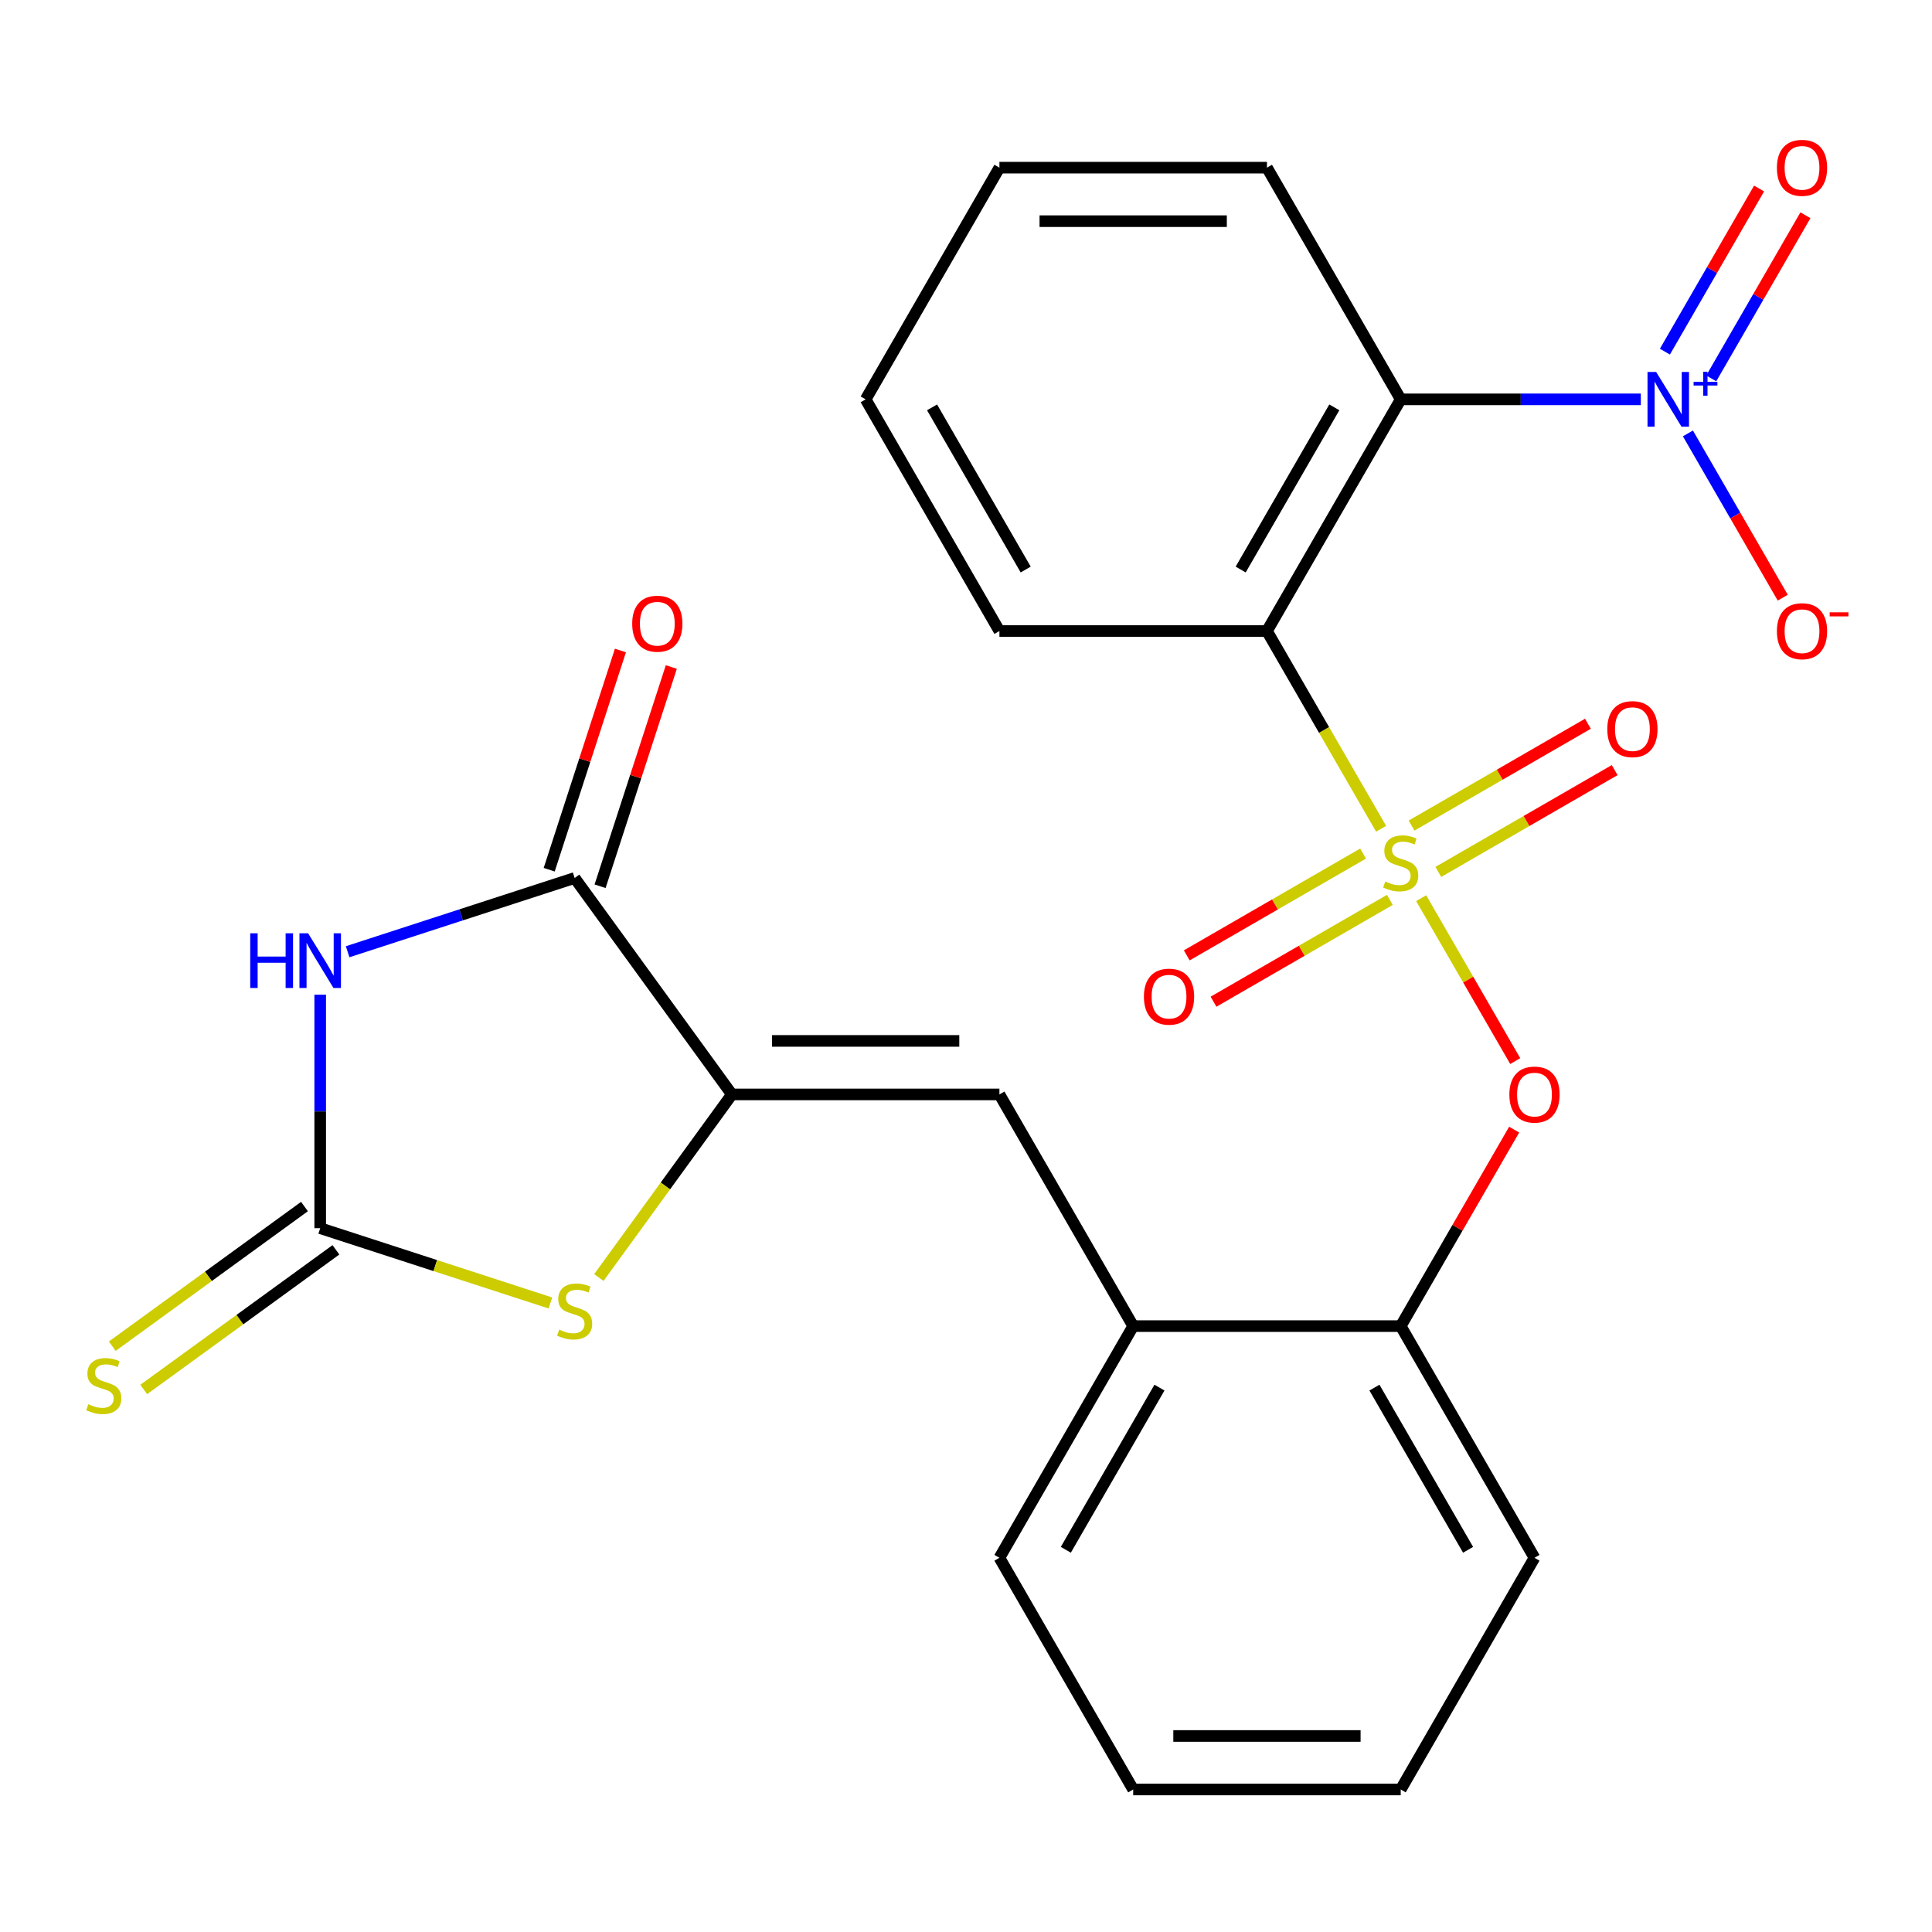 <?xml version='1.0' encoding='iso-8859-1'?>
<svg version='1.1' baseProfile='full'
              xmlns='http://www.w3.org/2000/svg'
                      xmlns:rdkit='http://www.rdkit.org/xml'
                      xmlns:xlink='http://www.w3.org/1999/xlink'
                  xml:space='preserve'
width='1000px' height='1000px' viewBox='0 0 1000 1000'>
<!-- END OF HEADER -->
<rect style='opacity:1.0;fill:#FFFFFF;stroke:none' width='1000' height='1000' x='0' y='0'> </rect>
<path class='bond-0' d='M 714.859,428.966 L 685.316,377.796' style='fill:none;fill-rule:evenodd;stroke:#CCCC00;stroke-width:6px;stroke-linecap:butt;stroke-linejoin:miter;stroke-opacity:1' />
<path class='bond-0' d='M 685.316,377.796 L 655.773,326.626' style='fill:none;fill-rule:evenodd;stroke:#000000;stroke-width:6px;stroke-linecap:butt;stroke-linejoin:miter;stroke-opacity:1' />
<path class='bond-8' d='M 735.599,464.89 L 759.942,507.054' style='fill:none;fill-rule:evenodd;stroke:#CCCC00;stroke-width:6px;stroke-linecap:butt;stroke-linejoin:miter;stroke-opacity:1' />
<path class='bond-8' d='M 759.942,507.054 L 784.286,549.217' style='fill:none;fill-rule:evenodd;stroke:#FF0000;stroke-width:6px;stroke-linecap:butt;stroke-linejoin:miter;stroke-opacity:1' />
<path class='bond-11' d='M 705.544,441.797 L 659.904,468.147' style='fill:none;fill-rule:evenodd;stroke:#CCCC00;stroke-width:6px;stroke-linecap:butt;stroke-linejoin:miter;stroke-opacity:1' />
<path class='bond-11' d='M 659.904,468.147 L 614.264,494.497' style='fill:none;fill-rule:evenodd;stroke:#FF0000;stroke-width:6px;stroke-linecap:butt;stroke-linejoin:miter;stroke-opacity:1' />
<path class='bond-11' d='M 719.391,465.781 L 673.751,492.132' style='fill:none;fill-rule:evenodd;stroke:#CCCC00;stroke-width:6px;stroke-linecap:butt;stroke-linejoin:miter;stroke-opacity:1' />
<path class='bond-11' d='M 673.751,492.132 L 628.111,518.482' style='fill:none;fill-rule:evenodd;stroke:#FF0000;stroke-width:6px;stroke-linecap:butt;stroke-linejoin:miter;stroke-opacity:1' />
<path class='bond-12' d='M 744.475,451.299 L 790.115,424.949' style='fill:none;fill-rule:evenodd;stroke:#CCCC00;stroke-width:6px;stroke-linecap:butt;stroke-linejoin:miter;stroke-opacity:1' />
<path class='bond-12' d='M 790.115,424.949 L 835.755,398.599' style='fill:none;fill-rule:evenodd;stroke:#FF0000;stroke-width:6px;stroke-linecap:butt;stroke-linejoin:miter;stroke-opacity:1' />
<path class='bond-12' d='M 730.628,427.315 L 776.268,400.965' style='fill:none;fill-rule:evenodd;stroke:#CCCC00;stroke-width:6px;stroke-linecap:butt;stroke-linejoin:miter;stroke-opacity:1' />
<path class='bond-12' d='M 776.268,400.965 L 821.908,374.614' style='fill:none;fill-rule:evenodd;stroke:#FF0000;stroke-width:6px;stroke-linecap:butt;stroke-linejoin:miter;stroke-opacity:1' />
<path class='bond-2' d='M 655.773,326.626 L 725.01,206.705' style='fill:none;fill-rule:evenodd;stroke:#000000;stroke-width:6px;stroke-linecap:butt;stroke-linejoin:miter;stroke-opacity:1' />
<path class='bond-2' d='M 642.174,294.791 L 690.64,210.845' style='fill:none;fill-rule:evenodd;stroke:#000000;stroke-width:6px;stroke-linecap:butt;stroke-linejoin:miter;stroke-opacity:1' />
<path class='bond-18' d='M 655.773,326.626 L 517.299,326.626' style='fill:none;fill-rule:evenodd;stroke:#000000;stroke-width:6px;stroke-linecap:butt;stroke-linejoin:miter;stroke-opacity:1' />
<path class='bond-1' d='M 179.938,492.618 L 238.685,473.53' style='fill:none;fill-rule:evenodd;stroke:#0000FF;stroke-width:6px;stroke-linecap:butt;stroke-linejoin:miter;stroke-opacity:1' />
<path class='bond-1' d='M 238.685,473.53 L 297.433,454.442' style='fill:none;fill-rule:evenodd;stroke:#000000;stroke-width:6px;stroke-linecap:butt;stroke-linejoin:miter;stroke-opacity:1' />
<path class='bond-28' d='M 165.736,514.855 L 165.736,575.281' style='fill:none;fill-rule:evenodd;stroke:#0000FF;stroke-width:6px;stroke-linecap:butt;stroke-linejoin:miter;stroke-opacity:1' />
<path class='bond-28' d='M 165.736,575.281 L 165.736,635.707' style='fill:none;fill-rule:evenodd;stroke:#000000;stroke-width:6px;stroke-linecap:butt;stroke-linejoin:miter;stroke-opacity:1' />
<path class='bond-3' d='M 725.01,206.705 L 787.145,206.705' style='fill:none;fill-rule:evenodd;stroke:#000000;stroke-width:6px;stroke-linecap:butt;stroke-linejoin:miter;stroke-opacity:1' />
<path class='bond-3' d='M 787.145,206.705 L 849.281,206.705' style='fill:none;fill-rule:evenodd;stroke:#0000FF;stroke-width:6px;stroke-linecap:butt;stroke-linejoin:miter;stroke-opacity:1' />
<path class='bond-19' d='M 725.01,206.705 L 655.773,86.783' style='fill:none;fill-rule:evenodd;stroke:#000000;stroke-width:6px;stroke-linecap:butt;stroke-linejoin:miter;stroke-opacity:1' />
<path class='bond-15' d='M 873.657,224.326 L 898.202,266.84' style='fill:none;fill-rule:evenodd;stroke:#0000FF;stroke-width:6px;stroke-linecap:butt;stroke-linejoin:miter;stroke-opacity:1' />
<path class='bond-15' d='M 898.202,266.84 L 922.747,309.353' style='fill:none;fill-rule:evenodd;stroke:#FF0000;stroke-width:6px;stroke-linecap:butt;stroke-linejoin:miter;stroke-opacity:1' />
<path class='bond-16' d='M 885.735,195.858 L 910.112,153.637' style='fill:none;fill-rule:evenodd;stroke:#0000FF;stroke-width:6px;stroke-linecap:butt;stroke-linejoin:miter;stroke-opacity:1' />
<path class='bond-16' d='M 910.112,153.637 L 934.488,111.415' style='fill:none;fill-rule:evenodd;stroke:#FF0000;stroke-width:6px;stroke-linecap:butt;stroke-linejoin:miter;stroke-opacity:1' />
<path class='bond-16' d='M 861.751,182.01 L 886.127,139.789' style='fill:none;fill-rule:evenodd;stroke:#0000FF;stroke-width:6px;stroke-linecap:butt;stroke-linejoin:miter;stroke-opacity:1' />
<path class='bond-16' d='M 886.127,139.789 L 910.504,97.568' style='fill:none;fill-rule:evenodd;stroke:#FF0000;stroke-width:6px;stroke-linecap:butt;stroke-linejoin:miter;stroke-opacity:1' />
<path class='bond-4' d='M 165.736,635.707 L 225.314,655.064' style='fill:none;fill-rule:evenodd;stroke:#000000;stroke-width:6px;stroke-linecap:butt;stroke-linejoin:miter;stroke-opacity:1' />
<path class='bond-4' d='M 225.314,655.064 L 284.891,674.422' style='fill:none;fill-rule:evenodd;stroke:#CCCC00;stroke-width:6px;stroke-linecap:butt;stroke-linejoin:miter;stroke-opacity:1' />
<path class='bond-14' d='M 157.597,624.504 L 107.854,660.644' style='fill:none;fill-rule:evenodd;stroke:#000000;stroke-width:6px;stroke-linecap:butt;stroke-linejoin:miter;stroke-opacity:1' />
<path class='bond-14' d='M 107.854,660.644 L 58.111,696.784' style='fill:none;fill-rule:evenodd;stroke:#CCCC00;stroke-width:6px;stroke-linecap:butt;stroke-linejoin:miter;stroke-opacity:1' />
<path class='bond-14' d='M 173.876,646.909 L 124.133,683.05' style='fill:none;fill-rule:evenodd;stroke:#000000;stroke-width:6px;stroke-linecap:butt;stroke-linejoin:miter;stroke-opacity:1' />
<path class='bond-14' d='M 124.133,683.05 L 74.39,719.19' style='fill:none;fill-rule:evenodd;stroke:#CCCC00;stroke-width:6px;stroke-linecap:butt;stroke-linejoin:miter;stroke-opacity:1' />
<path class='bond-5' d='M 378.825,566.47 L 517.299,566.47' style='fill:none;fill-rule:evenodd;stroke:#000000;stroke-width:6px;stroke-linecap:butt;stroke-linejoin:miter;stroke-opacity:1' />
<path class='bond-5' d='M 399.596,538.775 L 496.528,538.775' style='fill:none;fill-rule:evenodd;stroke:#000000;stroke-width:6px;stroke-linecap:butt;stroke-linejoin:miter;stroke-opacity:1' />
<path class='bond-6' d='M 378.825,566.47 L 297.433,454.442' style='fill:none;fill-rule:evenodd;stroke:#000000;stroke-width:6px;stroke-linecap:butt;stroke-linejoin:miter;stroke-opacity:1' />
<path class='bond-7' d='M 378.825,566.47 L 344.4,613.852' style='fill:none;fill-rule:evenodd;stroke:#000000;stroke-width:6px;stroke-linecap:butt;stroke-linejoin:miter;stroke-opacity:1' />
<path class='bond-7' d='M 344.4,613.852 L 309.974,661.235' style='fill:none;fill-rule:evenodd;stroke:#CCCC00;stroke-width:6px;stroke-linecap:butt;stroke-linejoin:miter;stroke-opacity:1' />
<path class='bond-17' d='M 310.602,458.721 L 329.037,401.984' style='fill:none;fill-rule:evenodd;stroke:#000000;stroke-width:6px;stroke-linecap:butt;stroke-linejoin:miter;stroke-opacity:1' />
<path class='bond-17' d='M 329.037,401.984 L 347.472,345.247' style='fill:none;fill-rule:evenodd;stroke:#FF0000;stroke-width:6px;stroke-linecap:butt;stroke-linejoin:miter;stroke-opacity:1' />
<path class='bond-17' d='M 284.263,450.163 L 302.698,393.426' style='fill:none;fill-rule:evenodd;stroke:#000000;stroke-width:6px;stroke-linecap:butt;stroke-linejoin:miter;stroke-opacity:1' />
<path class='bond-17' d='M 302.698,393.426 L 321.133,336.689' style='fill:none;fill-rule:evenodd;stroke:#FF0000;stroke-width:6px;stroke-linecap:butt;stroke-linejoin:miter;stroke-opacity:1' />
<path class='bond-13' d='M 783.726,584.692 L 754.368,635.541' style='fill:none;fill-rule:evenodd;stroke:#FF0000;stroke-width:6px;stroke-linecap:butt;stroke-linejoin:miter;stroke-opacity:1' />
<path class='bond-13' d='M 754.368,635.541 L 725.01,686.391' style='fill:none;fill-rule:evenodd;stroke:#000000;stroke-width:6px;stroke-linecap:butt;stroke-linejoin:miter;stroke-opacity:1' />
<path class='bond-9' d='M 517.299,566.47 L 586.536,686.391' style='fill:none;fill-rule:evenodd;stroke:#000000;stroke-width:6px;stroke-linecap:butt;stroke-linejoin:miter;stroke-opacity:1' />
<path class='bond-10' d='M 586.536,686.391 L 725.01,686.391' style='fill:none;fill-rule:evenodd;stroke:#000000;stroke-width:6px;stroke-linecap:butt;stroke-linejoin:miter;stroke-opacity:1' />
<path class='bond-20' d='M 586.536,686.391 L 517.299,806.313' style='fill:none;fill-rule:evenodd;stroke:#000000;stroke-width:6px;stroke-linecap:butt;stroke-linejoin:miter;stroke-opacity:1' />
<path class='bond-20' d='M 600.135,718.227 L 551.669,802.172' style='fill:none;fill-rule:evenodd;stroke:#000000;stroke-width:6px;stroke-linecap:butt;stroke-linejoin:miter;stroke-opacity:1' />
<path class='bond-21' d='M 725.01,686.391 L 794.246,806.313' style='fill:none;fill-rule:evenodd;stroke:#000000;stroke-width:6px;stroke-linecap:butt;stroke-linejoin:miter;stroke-opacity:1' />
<path class='bond-21' d='M 711.411,718.227 L 759.877,802.172' style='fill:none;fill-rule:evenodd;stroke:#000000;stroke-width:6px;stroke-linecap:butt;stroke-linejoin:miter;stroke-opacity:1' />
<path class='bond-23' d='M 517.299,326.626 L 448.062,206.705' style='fill:none;fill-rule:evenodd;stroke:#000000;stroke-width:6px;stroke-linecap:butt;stroke-linejoin:miter;stroke-opacity:1' />
<path class='bond-23' d='M 530.898,294.791 L 482.432,210.845' style='fill:none;fill-rule:evenodd;stroke:#000000;stroke-width:6px;stroke-linecap:butt;stroke-linejoin:miter;stroke-opacity:1' />
<path class='bond-26' d='M 655.773,86.783 L 517.299,86.783' style='fill:none;fill-rule:evenodd;stroke:#000000;stroke-width:6px;stroke-linecap:butt;stroke-linejoin:miter;stroke-opacity:1' />
<path class='bond-26' d='M 635.002,114.478 L 538.07,114.478' style='fill:none;fill-rule:evenodd;stroke:#000000;stroke-width:6px;stroke-linecap:butt;stroke-linejoin:miter;stroke-opacity:1' />
<path class='bond-27' d='M 517.299,806.313 L 586.536,926.235' style='fill:none;fill-rule:evenodd;stroke:#000000;stroke-width:6px;stroke-linecap:butt;stroke-linejoin:miter;stroke-opacity:1' />
<path class='bond-25' d='M 794.246,806.313 L 725.01,926.235' style='fill:none;fill-rule:evenodd;stroke:#000000;stroke-width:6px;stroke-linecap:butt;stroke-linejoin:miter;stroke-opacity:1' />
<path class='bond-22' d='M 517.299,86.783 L 448.062,206.705' style='fill:none;fill-rule:evenodd;stroke:#000000;stroke-width:6px;stroke-linecap:butt;stroke-linejoin:miter;stroke-opacity:1' />
<path class='bond-24' d='M 586.536,926.235 L 725.01,926.235' style='fill:none;fill-rule:evenodd;stroke:#000000;stroke-width:6px;stroke-linecap:butt;stroke-linejoin:miter;stroke-opacity:1' />
<path class='bond-24' d='M 607.307,898.54 L 704.238,898.54' style='fill:none;fill-rule:evenodd;stroke:#000000;stroke-width:6px;stroke-linecap:butt;stroke-linejoin:miter;stroke-opacity:1' />
<path  class='atom-0' d='M 717.01 456.268
Q 717.33 456.388, 718.65 456.948
Q 719.97 457.508, 721.41 457.868
Q 722.89 458.188, 724.33 458.188
Q 727.01 458.188, 728.57 456.908
Q 730.13 455.588, 730.13 453.308
Q 730.13 451.748, 729.33 450.788
Q 728.57 449.828, 727.37 449.308
Q 726.17 448.788, 724.17 448.188
Q 721.65 447.428, 720.13 446.708
Q 718.65 445.988, 717.57 444.468
Q 716.53 442.948, 716.53 440.388
Q 716.53 436.828, 718.93 434.628
Q 721.37 432.428, 726.17 432.428
Q 729.45 432.428, 733.17 433.988
L 732.25 437.068
Q 728.85 435.668, 726.29 435.668
Q 723.53 435.668, 722.01 436.828
Q 720.49 437.948, 720.53 439.908
Q 720.53 441.428, 721.29 442.348
Q 722.09 443.268, 723.21 443.788
Q 724.37 444.308, 726.29 444.908
Q 728.85 445.708, 730.37 446.508
Q 731.89 447.308, 732.97 448.948
Q 734.09 450.548, 734.09 453.308
Q 734.09 457.228, 731.45 459.348
Q 728.85 461.428, 724.49 461.428
Q 721.97 461.428, 720.05 460.868
Q 718.17 460.348, 715.93 459.428
L 717.01 456.268
' fill='#CCCC00'/>
<path  class='atom-2' d='M 129.516 483.073
L 133.356 483.073
L 133.356 495.113
L 147.836 495.113
L 147.836 483.073
L 151.676 483.073
L 151.676 511.393
L 147.836 511.393
L 147.836 498.313
L 133.356 498.313
L 133.356 511.393
L 129.516 511.393
L 129.516 483.073
' fill='#0000FF'/>
<path  class='atom-2' d='M 159.476 483.073
L 168.756 498.073
Q 169.676 499.553, 171.156 502.233
Q 172.636 504.913, 172.716 505.073
L 172.716 483.073
L 176.476 483.073
L 176.476 511.393
L 172.596 511.393
L 162.636 494.993
Q 161.476 493.073, 160.236 490.873
Q 159.036 488.673, 158.676 487.993
L 158.676 511.393
L 154.996 511.393
L 154.996 483.073
L 159.476 483.073
' fill='#0000FF'/>
<path  class='atom-4' d='M 857.223 192.545
L 866.503 207.545
Q 867.423 209.025, 868.903 211.705
Q 870.383 214.385, 870.463 214.545
L 870.463 192.545
L 874.223 192.545
L 874.223 220.865
L 870.343 220.865
L 860.383 204.465
Q 859.223 202.545, 857.983 200.345
Q 856.783 198.145, 856.423 197.465
L 856.423 220.865
L 852.743 220.865
L 852.743 192.545
L 857.223 192.545
' fill='#0000FF'/>
<path  class='atom-4' d='M 876.599 197.649
L 881.589 197.649
L 881.589 192.396
L 883.806 192.396
L 883.806 197.649
L 888.928 197.649
L 888.928 199.55
L 883.806 199.55
L 883.806 204.83
L 881.589 204.83
L 881.589 199.55
L 876.599 199.55
L 876.599 197.649
' fill='#0000FF'/>
<path  class='atom-8' d='M 289.433 688.217
Q 289.753 688.337, 291.073 688.897
Q 292.393 689.457, 293.833 689.817
Q 295.313 690.137, 296.753 690.137
Q 299.433 690.137, 300.993 688.857
Q 302.553 687.537, 302.553 685.257
Q 302.553 683.697, 301.753 682.737
Q 300.993 681.777, 299.793 681.257
Q 298.593 680.737, 296.593 680.137
Q 294.073 679.377, 292.553 678.657
Q 291.073 677.937, 289.993 676.417
Q 288.953 674.897, 288.953 672.337
Q 288.953 668.777, 291.353 666.577
Q 293.793 664.377, 298.593 664.377
Q 301.873 664.377, 305.593 665.937
L 304.673 669.017
Q 301.273 667.617, 298.713 667.617
Q 295.953 667.617, 294.433 668.777
Q 292.913 669.897, 292.953 671.857
Q 292.953 673.377, 293.713 674.297
Q 294.513 675.217, 295.633 675.737
Q 296.793 676.257, 298.713 676.857
Q 301.273 677.657, 302.793 678.457
Q 304.313 679.257, 305.393 680.897
Q 306.513 682.497, 306.513 685.257
Q 306.513 689.177, 303.873 691.297
Q 301.273 693.377, 296.913 693.377
Q 294.393 693.377, 292.473 692.817
Q 290.593 692.297, 288.353 691.377
L 289.433 688.217
' fill='#CCCC00'/>
<path  class='atom-9' d='M 781.246 566.55
Q 781.246 559.75, 784.606 555.95
Q 787.966 552.15, 794.246 552.15
Q 800.526 552.15, 803.886 555.95
Q 807.246 559.75, 807.246 566.55
Q 807.246 573.43, 803.846 577.35
Q 800.446 581.23, 794.246 581.23
Q 788.006 581.23, 784.606 577.35
Q 781.246 573.47, 781.246 566.55
M 794.246 578.03
Q 798.566 578.03, 800.886 575.15
Q 803.246 572.23, 803.246 566.55
Q 803.246 560.99, 800.886 558.19
Q 798.566 555.35, 794.246 555.35
Q 789.926 555.35, 787.566 558.15
Q 785.246 560.95, 785.246 566.55
Q 785.246 572.27, 787.566 575.15
Q 789.926 578.03, 794.246 578.03
' fill='#FF0000'/>
<path  class='atom-12' d='M 592.088 515.865
Q 592.088 509.065, 595.448 505.265
Q 598.808 501.465, 605.088 501.465
Q 611.368 501.465, 614.728 505.265
Q 618.088 509.065, 618.088 515.865
Q 618.088 522.745, 614.688 526.665
Q 611.288 530.545, 605.088 530.545
Q 598.848 530.545, 595.448 526.665
Q 592.088 522.785, 592.088 515.865
M 605.088 527.345
Q 609.408 527.345, 611.728 524.465
Q 614.088 521.545, 614.088 515.865
Q 614.088 510.305, 611.728 507.505
Q 609.408 504.665, 605.088 504.665
Q 600.768 504.665, 598.408 507.465
Q 596.088 510.265, 596.088 515.865
Q 596.088 521.585, 598.408 524.465
Q 600.768 527.345, 605.088 527.345
' fill='#FF0000'/>
<path  class='atom-13' d='M 831.931 377.391
Q 831.931 370.591, 835.291 366.791
Q 838.651 362.991, 844.931 362.991
Q 851.211 362.991, 854.571 366.791
Q 857.931 370.591, 857.931 377.391
Q 857.931 384.271, 854.531 388.191
Q 851.131 392.071, 844.931 392.071
Q 838.691 392.071, 835.291 388.191
Q 831.931 384.311, 831.931 377.391
M 844.931 388.871
Q 849.251 388.871, 851.571 385.991
Q 853.931 383.071, 853.931 377.391
Q 853.931 371.831, 851.571 369.031
Q 849.251 366.191, 844.931 366.191
Q 840.611 366.191, 838.251 368.991
Q 835.931 371.791, 835.931 377.391
Q 835.931 383.111, 838.251 385.991
Q 840.611 388.871, 844.931 388.871
' fill='#FF0000'/>
<path  class='atom-15' d='M 45.709 726.819
Q 46.029 726.939, 47.349 727.499
Q 48.669 728.059, 50.109 728.419
Q 51.589 728.739, 53.029 728.739
Q 55.709 728.739, 57.269 727.459
Q 58.829 726.139, 58.829 723.859
Q 58.829 722.299, 58.029 721.339
Q 57.269 720.379, 56.069 719.859
Q 54.869 719.339, 52.869 718.739
Q 50.349 717.979, 48.829 717.259
Q 47.349 716.539, 46.269 715.019
Q 45.229 713.499, 45.229 710.939
Q 45.229 707.379, 47.629 705.179
Q 50.069 702.979, 54.869 702.979
Q 58.149 702.979, 61.869 704.539
L 60.949 707.619
Q 57.549 706.219, 54.989 706.219
Q 52.229 706.219, 50.709 707.379
Q 49.189 708.499, 49.229 710.459
Q 49.229 711.979, 49.989 712.899
Q 50.789 713.819, 51.909 714.339
Q 53.069 714.859, 54.989 715.459
Q 57.549 716.259, 59.069 717.059
Q 60.589 717.859, 61.669 719.499
Q 62.789 721.099, 62.789 723.859
Q 62.789 727.779, 60.149 729.899
Q 57.549 731.979, 53.189 731.979
Q 50.669 731.979, 48.749 731.419
Q 46.869 730.899, 44.629 729.979
L 45.709 726.819
' fill='#CCCC00'/>
<path  class='atom-16' d='M 919.72 326.706
Q 919.72 319.906, 923.08 316.106
Q 926.44 312.306, 932.72 312.306
Q 939 312.306, 942.36 316.106
Q 945.72 319.906, 945.72 326.706
Q 945.72 333.586, 942.32 337.506
Q 938.92 341.386, 932.72 341.386
Q 926.48 341.386, 923.08 337.506
Q 919.72 333.626, 919.72 326.706
M 932.72 338.186
Q 937.04 338.186, 939.36 335.306
Q 941.72 332.386, 941.72 326.706
Q 941.72 321.146, 939.36 318.346
Q 937.04 315.506, 932.72 315.506
Q 928.4 315.506, 926.04 318.306
Q 923.72 321.106, 923.72 326.706
Q 923.72 332.426, 926.04 335.306
Q 928.4 338.186, 932.72 338.186
' fill='#FF0000'/>
<path  class='atom-16' d='M 947.04 316.929
L 956.729 316.929
L 956.729 319.041
L 947.04 319.041
L 947.04 316.929
' fill='#FF0000'/>
<path  class='atom-17' d='M 919.72 86.863
Q 919.72 80.063, 923.08 76.263
Q 926.44 72.463, 932.72 72.463
Q 939 72.463, 942.36 76.263
Q 945.72 80.063, 945.72 86.863
Q 945.72 93.743, 942.32 97.663
Q 938.92 101.543, 932.72 101.543
Q 926.48 101.543, 923.08 97.663
Q 919.72 93.783, 919.72 86.863
M 932.72 98.343
Q 937.04 98.343, 939.36 95.463
Q 941.72 92.543, 941.72 86.863
Q 941.72 81.303, 939.36 78.503
Q 937.04 75.663, 932.72 75.663
Q 928.4 75.663, 926.04 78.463
Q 923.72 81.263, 923.72 86.863
Q 923.72 92.583, 926.04 95.463
Q 928.4 98.343, 932.72 98.343
' fill='#FF0000'/>
<path  class='atom-18' d='M 327.223 322.826
Q 327.223 316.026, 330.583 312.226
Q 333.943 308.426, 340.223 308.426
Q 346.503 308.426, 349.863 312.226
Q 353.223 316.026, 353.223 322.826
Q 353.223 329.706, 349.823 333.626
Q 346.423 337.506, 340.223 337.506
Q 333.983 337.506, 330.583 333.626
Q 327.223 329.746, 327.223 322.826
M 340.223 334.306
Q 344.543 334.306, 346.863 331.426
Q 349.223 328.506, 349.223 322.826
Q 349.223 317.266, 346.863 314.466
Q 344.543 311.626, 340.223 311.626
Q 335.903 311.626, 333.543 314.426
Q 331.223 317.226, 331.223 322.826
Q 331.223 328.546, 333.543 331.426
Q 335.903 334.306, 340.223 334.306
' fill='#FF0000'/>
</svg>
